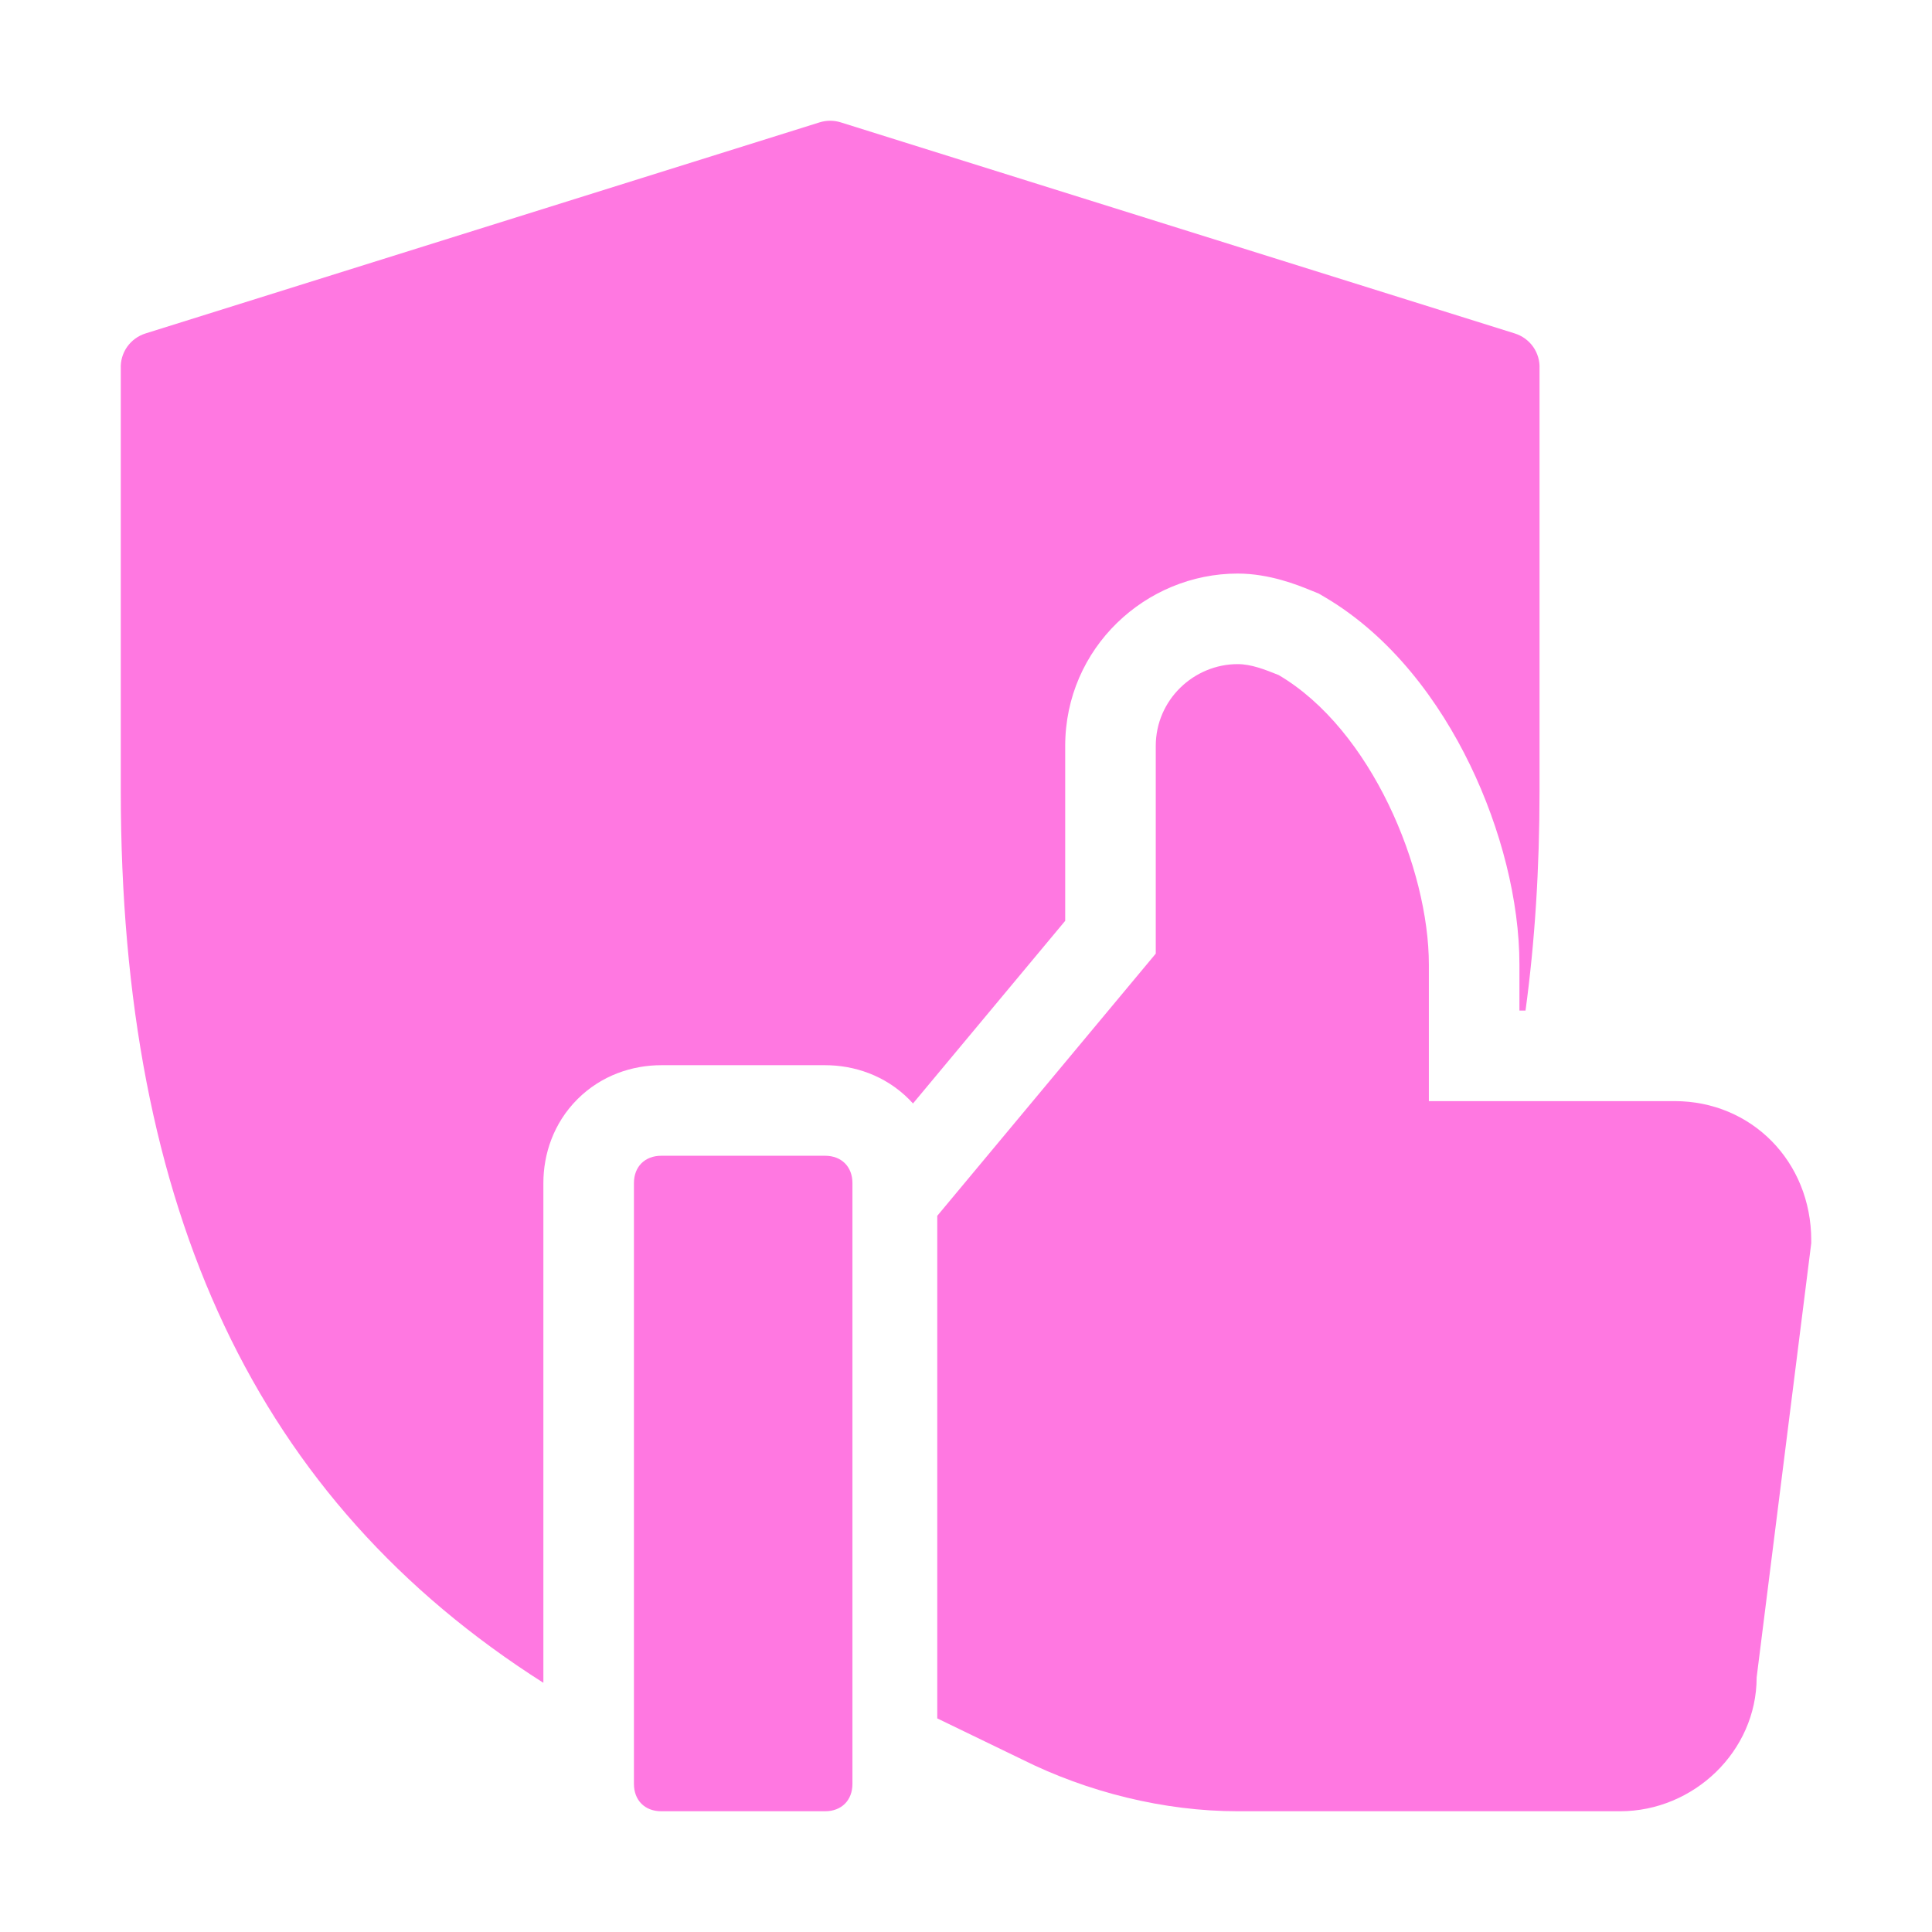 <svg width="64" height="64" viewBox="0 0 64 64" fill="none" xmlns="http://www.w3.org/2000/svg">
<path fill-rule="evenodd" clip-rule="evenodd" d="M50.535 33.476H50.333V31.952C50.333 29.841 49.72 27.45 48.699 25.341C47.686 23.247 46.1 21.083 43.878 19.776L43.682 19.661L43.471 19.576C43.449 19.567 43.423 19.557 43.394 19.545C43.006 19.387 42.058 19 41 19C37.961 19 35.286 21.455 35.286 24.714V30.504L30.244 36.554C30.201 36.506 30.157 36.459 30.111 36.413C29.314 35.617 28.287 35.286 27.333 35.286H21.905C20.952 35.286 19.924 35.617 19.128 36.413C18.331 37.21 18 38.237 18 39.191V55.745C8.493 49.701 4.001 40.111 4.001 26.194V12.211C3.989 11.954 4.064 11.7 4.212 11.489C4.361 11.278 4.576 11.122 4.824 11.045L27.148 4.054C27.377 3.982 27.623 3.982 27.852 4.054L50.176 11.045C50.424 11.122 50.639 11.278 50.788 11.489C50.936 11.7 51.011 11.954 50.999 12.211V26.194C50.999 28.768 50.845 31.193 50.535 33.476Z" fill="#FF78E1"/>
<path fill-rule="evenodd" clip-rule="evenodd" d="M47.333 36.476H55.476C58.01 36.476 60 38.467 60 41.09V41.181L58.191 55.567C58.191 58.01 56.109 60 53.667 60H41C38.557 60 36.024 59.367 33.852 58.281L31.048 56.924V40.276L38.286 31.59V24.714C38.286 23.176 39.552 22 41 22C41.452 22 41.905 22.181 42.357 22.362C45.433 24.171 47.333 28.786 47.333 31.952V36.476ZM21.905 38.286H27.333C27.876 38.286 28.238 38.648 28.238 39.191V59.095C28.238 59.638 27.876 60 27.333 60H21.905C21.362 60 21 59.638 21 59.095V39.191C21 38.648 21.362 38.286 21.905 38.286Z" fill="#FF78E1"/>
</svg>
